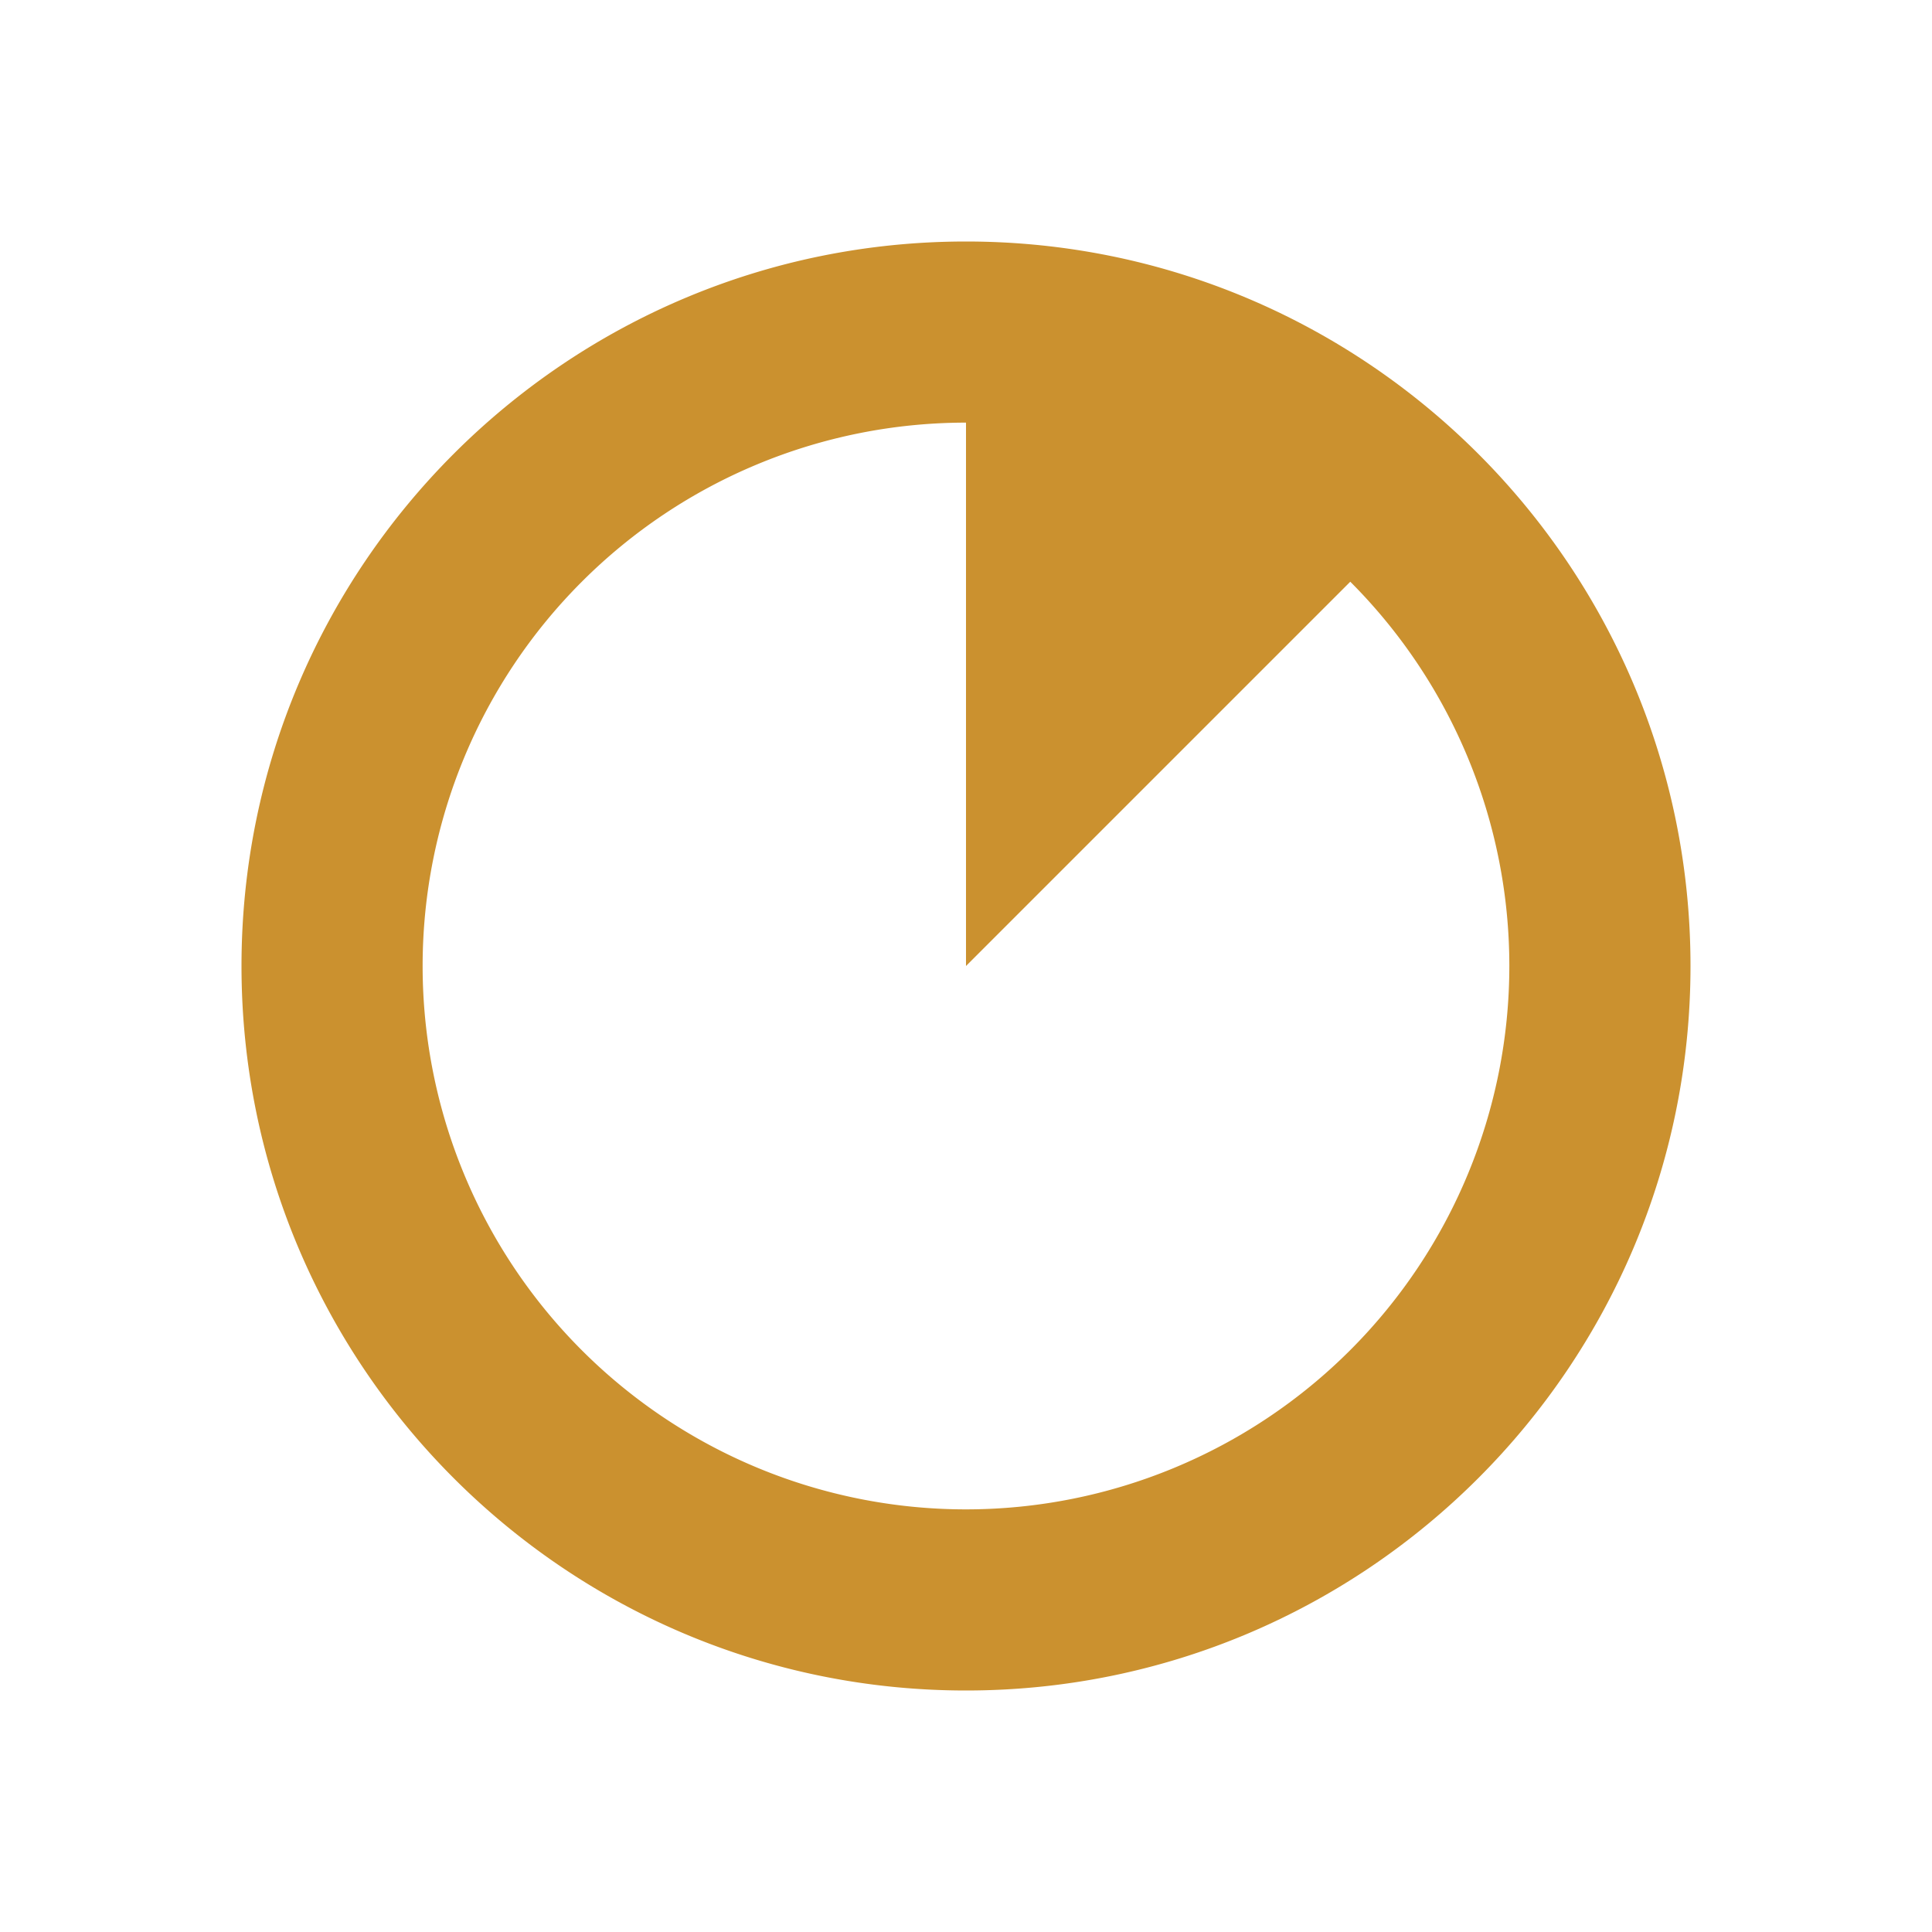 <svg xmlns="http://www.w3.org/2000/svg" viewBox="0 0 20 20" fill="#CB912F"><path d="M10 2.5c-4.14 0-7.5 3.36-7.5 7.5s3.36 7.5 7.5 7.5 7.5-3.36 7.5-7.5-3.36-7.5-7.5-7.5m0 13.125a5.625 5.625 0 0 1 0-11.25V10l3.978-3.978A5.626 5.626 0 0 1 10 15.625" fill="#CB912F"></path></svg>